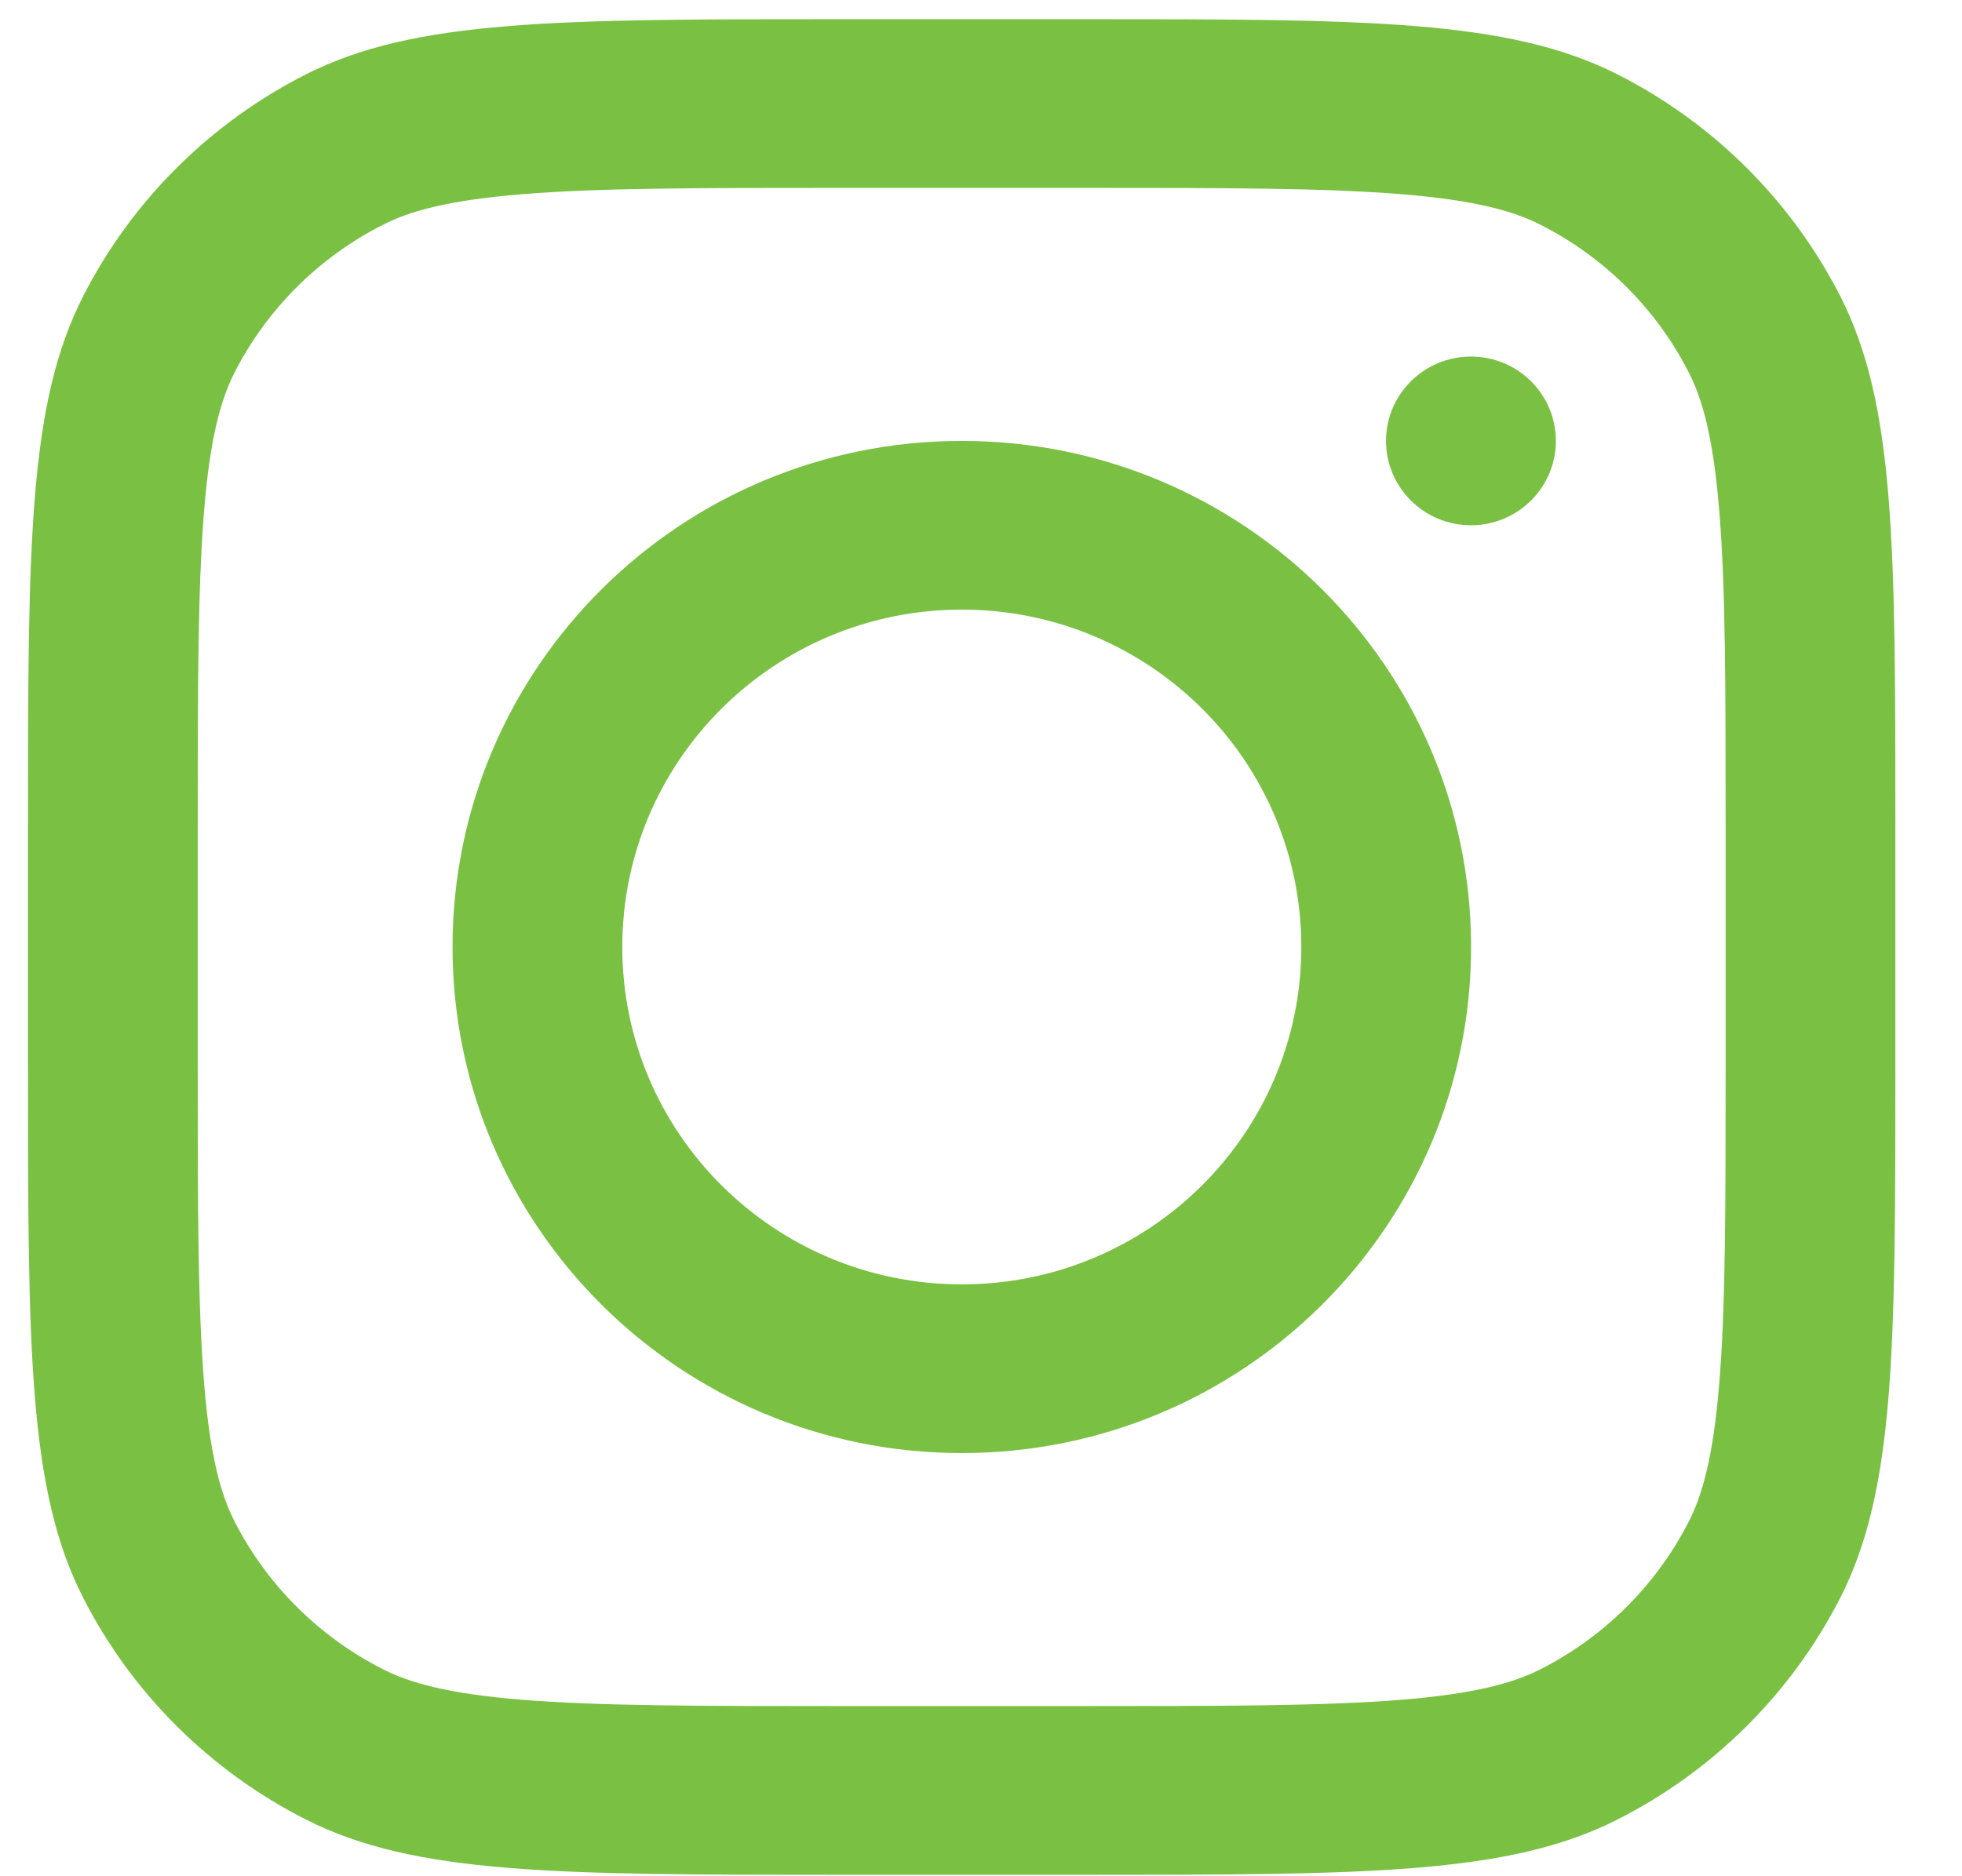 <?xml version="1.0" encoding="UTF-8"?> <svg xmlns="http://www.w3.org/2000/svg" width="23" height="22" viewBox="0 0 23 22" fill="none"><path fill-rule="evenodd" clip-rule="evenodd" d="M11.275 17.038C14.572 17.038 17.245 14.381 17.245 11.104C17.245 7.827 14.572 5.17 11.275 5.17C7.978 5.17 5.305 7.827 5.305 11.104C5.305 14.381 7.978 17.038 11.275 17.038ZM11.275 15.06C13.473 15.06 15.255 13.289 15.255 11.104C15.255 8.919 13.473 7.148 11.275 7.148C9.077 7.148 7.295 8.919 7.295 11.104C7.295 13.289 9.077 15.06 11.275 15.06Z" fill="#7AC143"></path><path d="M17.244 4.181C16.694 4.181 16.248 4.623 16.248 5.17C16.248 5.716 16.694 6.159 17.244 6.159C17.793 6.159 18.239 5.716 18.239 5.17C18.239 4.623 17.793 4.181 17.244 4.181Z" fill="#7AC143"></path><path fill-rule="evenodd" clip-rule="evenodd" d="M0.979 3.465C0.328 4.734 0.328 6.396 0.328 9.719V12.489C0.328 15.812 0.328 17.474 0.979 18.743C1.551 19.86 2.465 20.767 3.588 21.336C4.865 21.983 6.537 21.983 9.881 21.983H12.667C16.011 21.983 17.682 21.983 18.959 21.336C20.083 20.767 20.996 19.86 21.569 18.743C22.219 17.474 22.219 15.812 22.219 12.489V9.719C22.219 6.396 22.219 4.734 21.569 3.465C20.996 2.348 20.083 1.44 18.959 0.871C17.682 0.225 16.011 0.225 12.667 0.225H9.881C6.537 0.225 4.865 0.225 3.588 0.871C2.465 1.44 1.551 2.348 0.979 3.465ZM12.667 2.203H9.881C8.176 2.203 7.017 2.204 6.122 2.277C5.249 2.348 4.803 2.476 4.492 2.634C3.743 3.013 3.134 3.618 2.752 4.363C2.594 4.672 2.464 5.116 2.393 5.983C2.32 6.873 2.318 8.025 2.318 9.719V12.489C2.318 14.183 2.32 15.335 2.393 16.225C2.464 17.092 2.594 17.536 2.752 17.845C3.134 18.589 3.743 19.195 4.492 19.574C4.803 19.732 5.249 19.86 6.122 19.931C7.017 20.003 8.176 20.005 9.881 20.005H12.667C14.372 20.005 15.53 20.003 16.426 19.931C17.299 19.86 17.745 19.732 18.056 19.574C18.805 19.195 19.414 18.589 19.795 17.845C19.954 17.536 20.083 17.092 20.154 16.225C20.228 15.335 20.229 14.183 20.229 12.489V9.719C20.229 8.025 20.228 6.873 20.154 5.983C20.083 5.116 19.954 4.672 19.795 4.363C19.414 3.618 18.805 3.013 18.056 2.634C17.745 2.476 17.299 2.348 16.426 2.277C15.53 2.204 14.372 2.203 12.667 2.203Z" fill="#7AC143"></path></svg> 